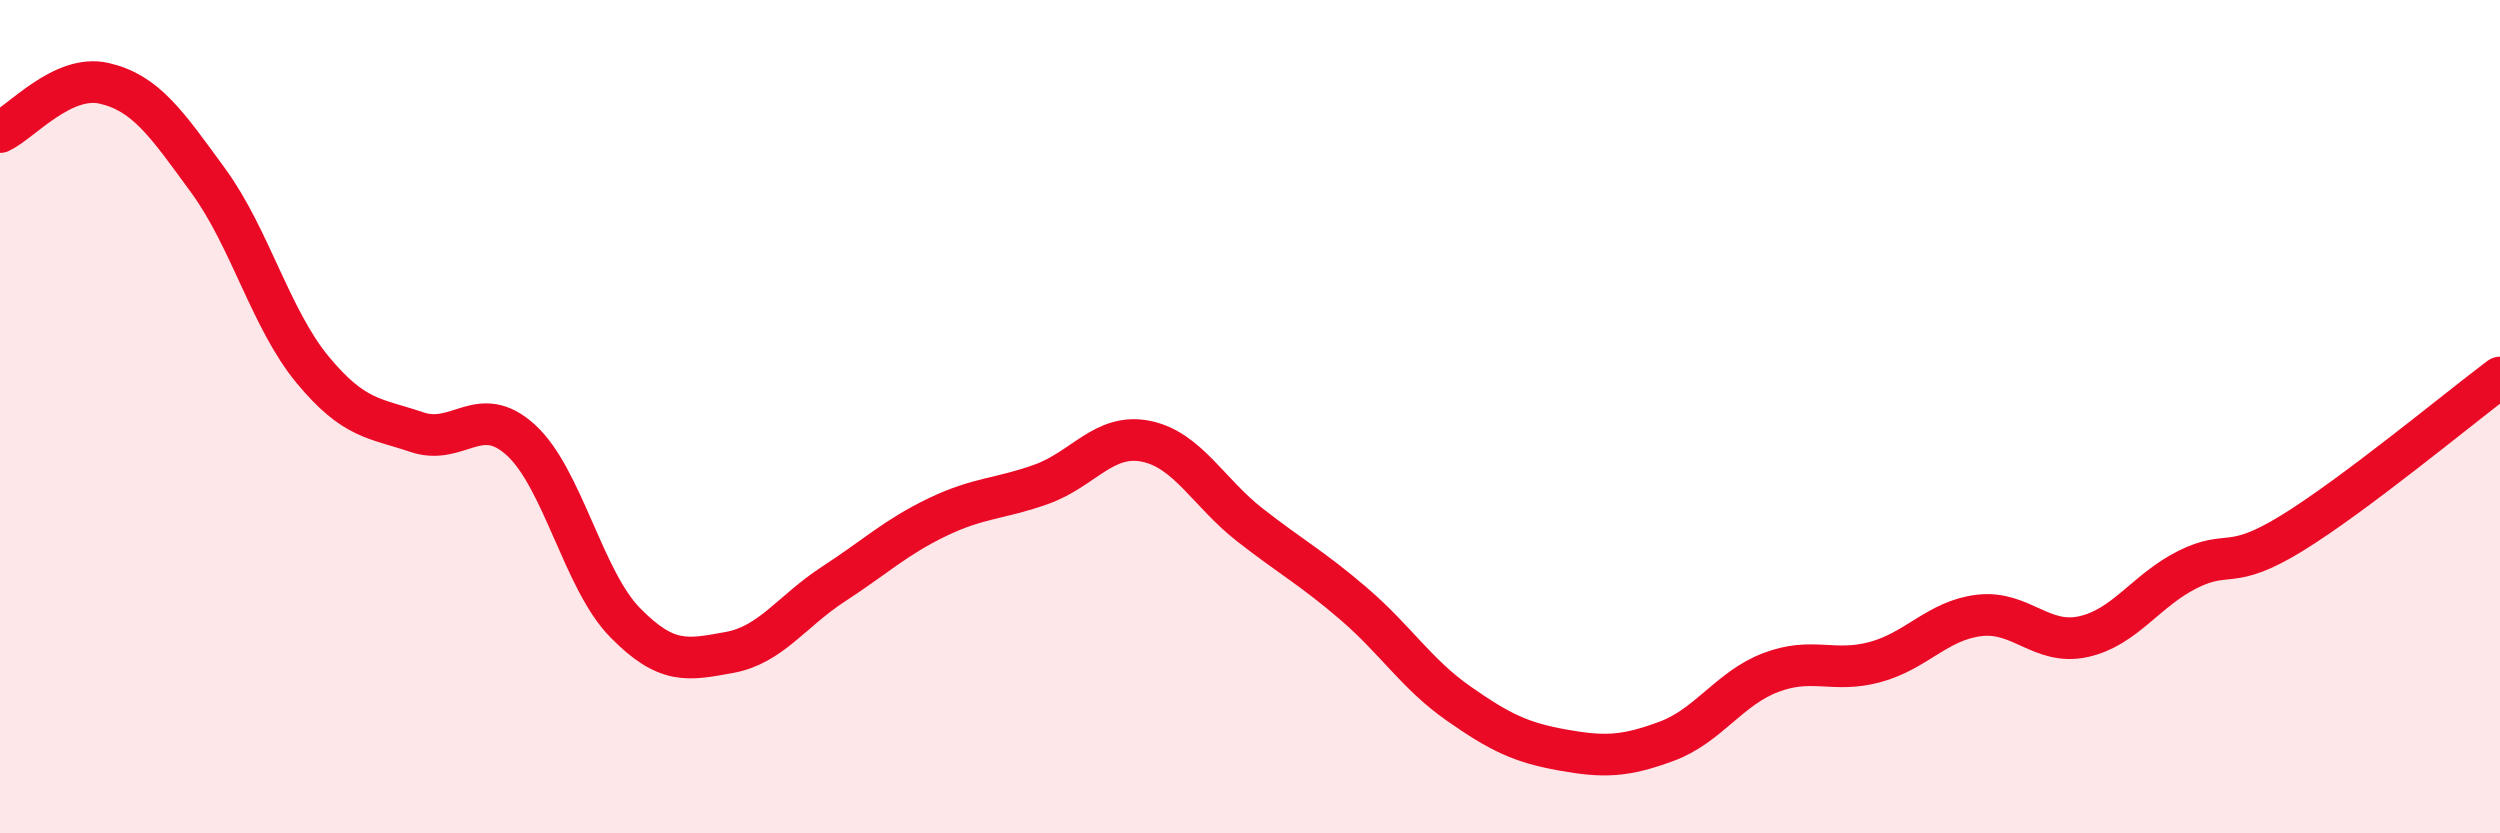 
    <svg width="60" height="20" viewBox="0 0 60 20" xmlns="http://www.w3.org/2000/svg">
      <path
        d="M 0,3.17 C 0.5,2.94 1.5,1.77 2.5,2 C 3.5,2.23 4,2.97 5,4.34 C 6,5.71 6.5,7.66 7.5,8.87 C 8.5,10.08 9,10.03 10,10.37 C 11,10.71 11.5,9.65 12.5,10.56 C 13.5,11.47 14,13.92 15,14.94 C 16,15.96 16.5,15.84 17.5,15.66 C 18.5,15.48 19,14.67 20,14.02 C 21,13.37 21.5,12.89 22.5,12.41 C 23.5,11.93 24,11.98 25,11.62 C 26,11.26 26.5,10.39 27.5,10.59 C 28.5,10.79 29,11.82 30,12.6 C 31,13.38 31.5,13.64 32.5,14.5 C 33.5,15.36 34,16.18 35,16.88 C 36,17.58 36.5,17.82 37.5,18 C 38.5,18.18 39,18.16 40,17.79 C 41,17.42 41.5,16.52 42.5,16.14 C 43.5,15.76 44,16.16 45,15.89 C 46,15.62 46.5,14.89 47.5,14.77 C 48.5,14.65 49,15.5 50,15.28 C 51,15.06 51.5,14.17 52.5,13.67 C 53.5,13.17 53.5,13.72 55,12.8 C 56.5,11.88 59,9.81 60,9.06L60 20L0 20Z"
        fill="#EB0A25"
        opacity="0.1"
        stroke-linecap="round"
        stroke-linejoin="round"
      />
      <path
        d="M 0,3.17 C 0.5,2.94 1.5,1.77 2.5,2 C 3.5,2.23 4,2.97 5,4.34 C 6,5.71 6.5,7.66 7.5,8.87 C 8.5,10.08 9,10.03 10,10.37 C 11,10.71 11.5,9.65 12.5,10.56 C 13.5,11.47 14,13.92 15,14.94 C 16,15.96 16.5,15.84 17.5,15.66 C 18.5,15.48 19,14.67 20,14.02 C 21,13.37 21.5,12.89 22.5,12.41 C 23.5,11.93 24,11.98 25,11.62 C 26,11.26 26.5,10.39 27.5,10.59 C 28.5,10.79 29,11.82 30,12.6 C 31,13.38 31.5,13.64 32.5,14.5 C 33.5,15.36 34,16.18 35,16.88 C 36,17.58 36.5,17.82 37.5,18 C 38.5,18.18 39,18.16 40,17.79 C 41,17.42 41.5,16.52 42.5,16.14 C 43.5,15.76 44,16.16 45,15.89 C 46,15.62 46.5,14.89 47.5,14.77 C 48.5,14.65 49,15.5 50,15.28 C 51,15.06 51.5,14.17 52.5,13.67 C 53.5,13.17 53.5,13.72 55,12.8 C 56.5,11.88 59,9.81 60,9.06"
        stroke="#EB0A25"
        stroke-width="1"
        fill="none"
        stroke-linecap="round"
        stroke-linejoin="round"
      />
    </svg>
  